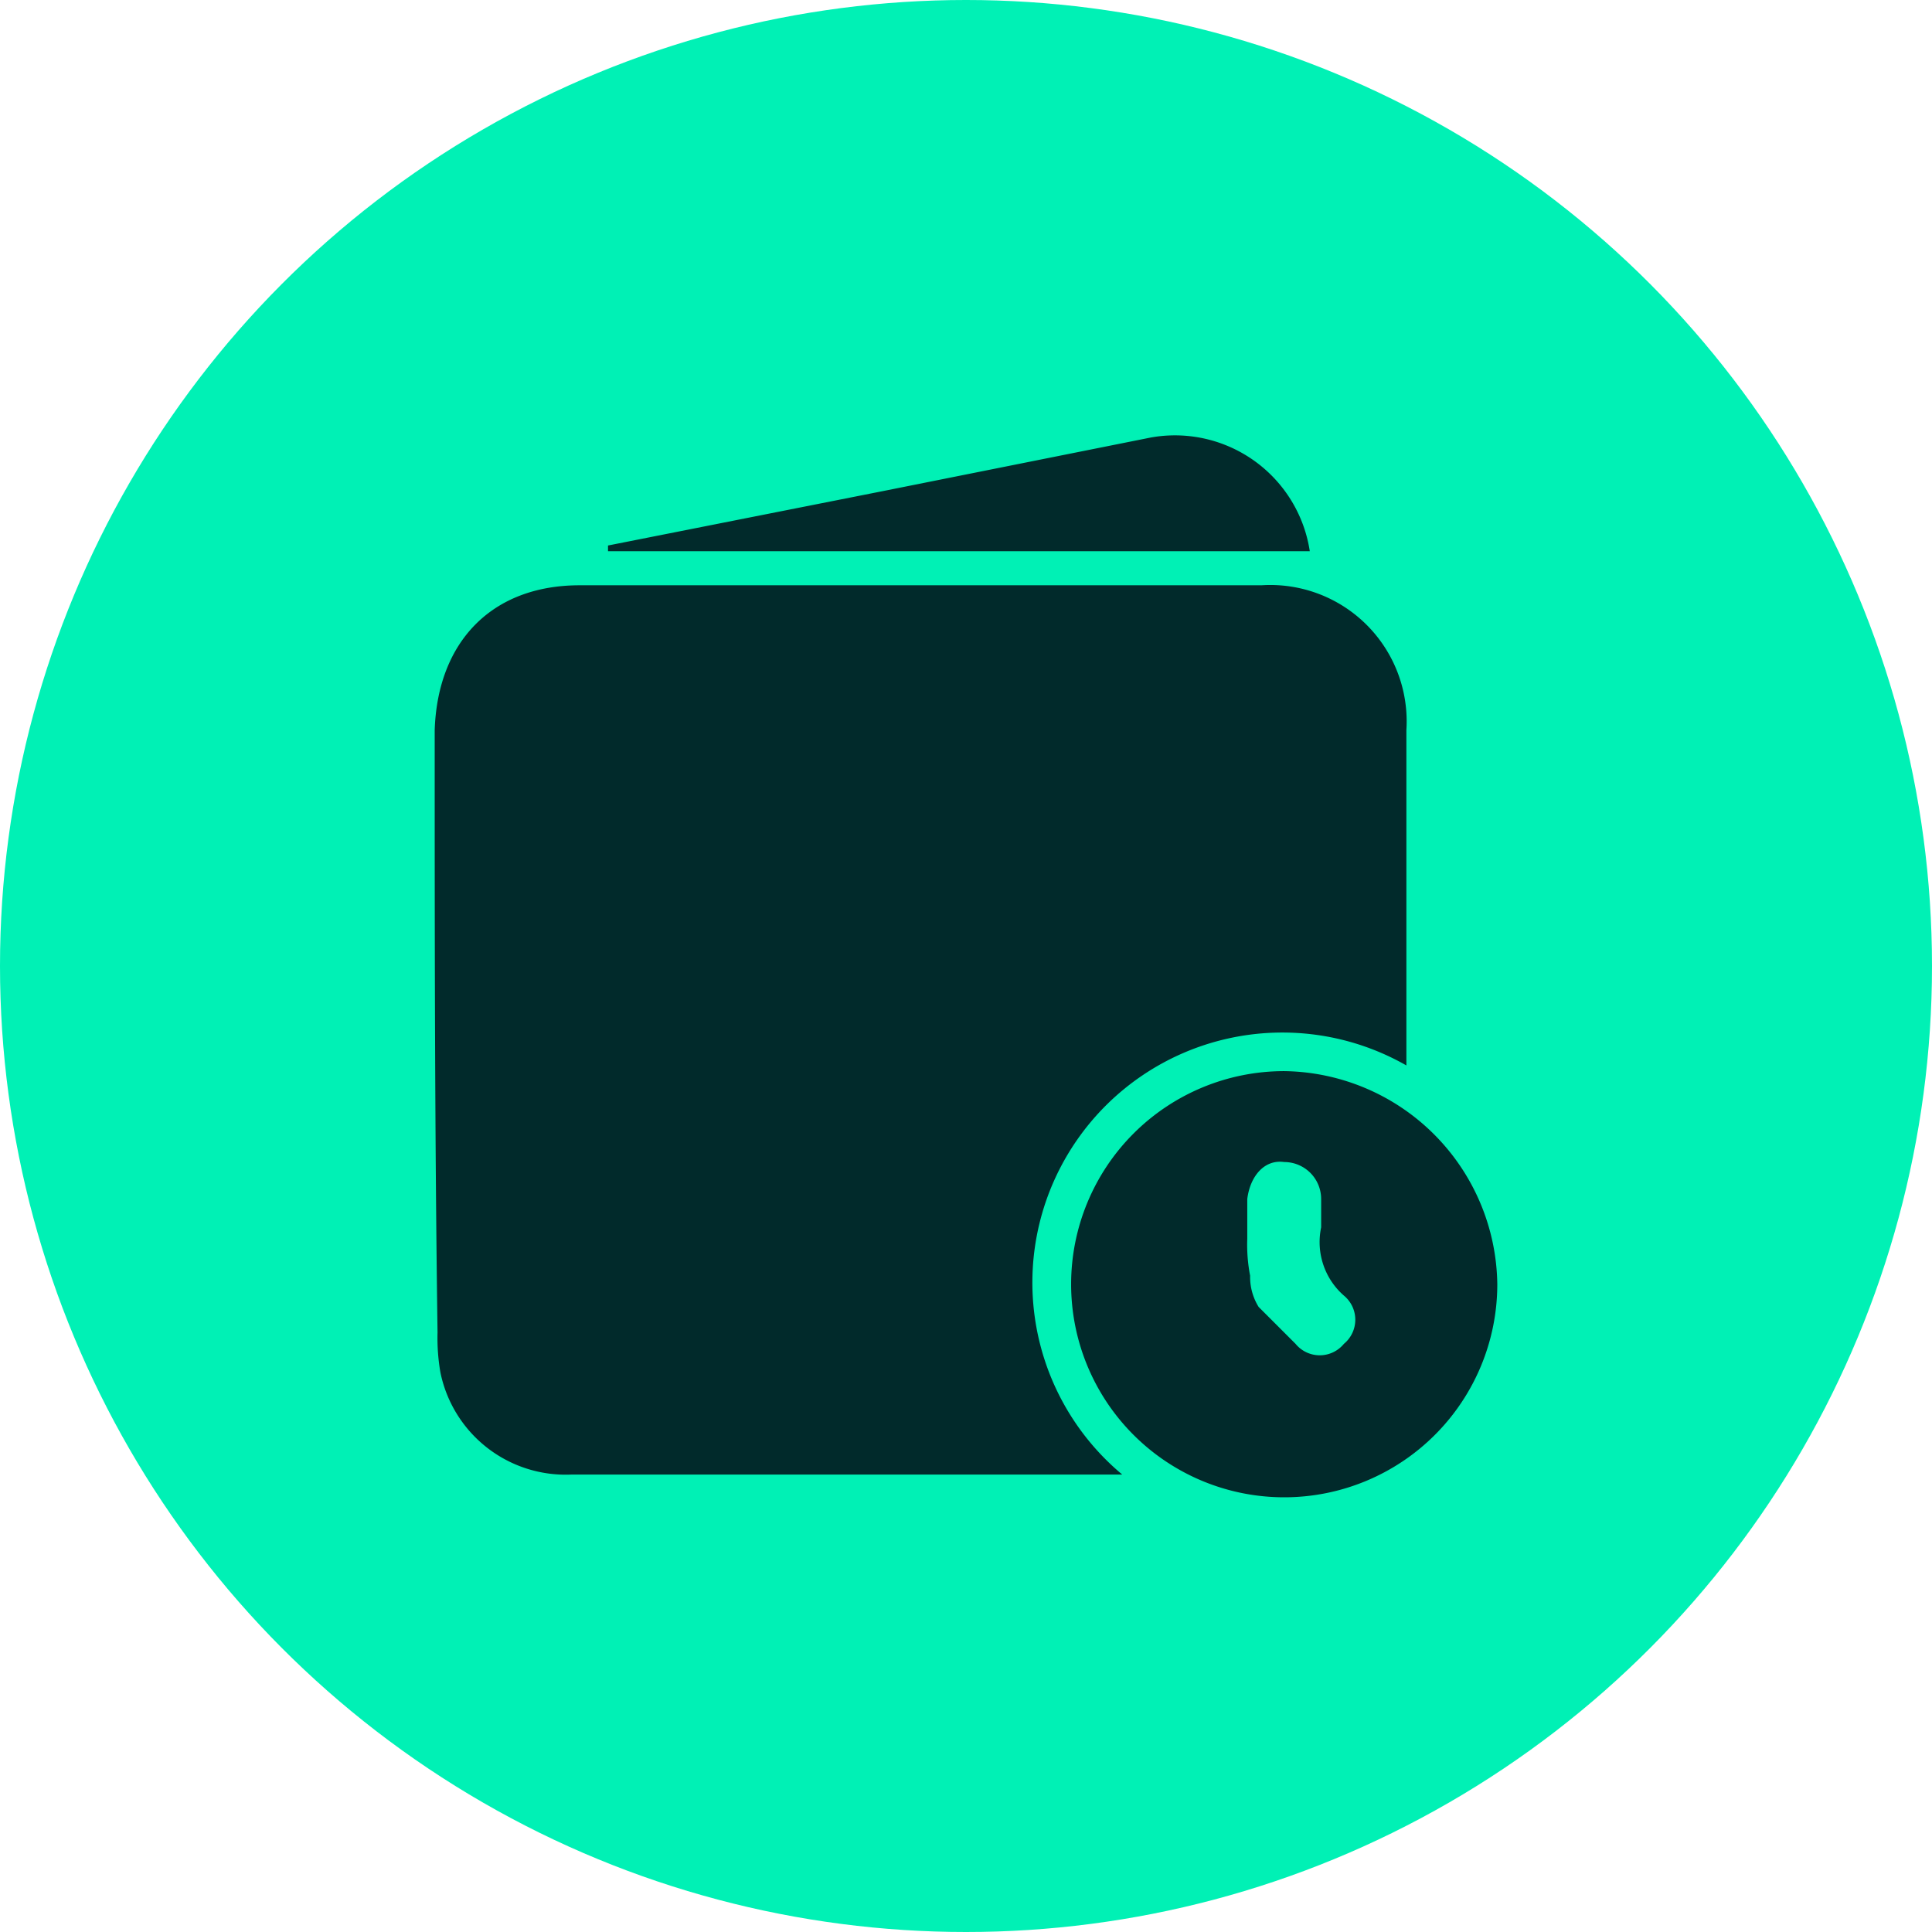 <svg xmlns="http://www.w3.org/2000/svg" viewBox="0 0 68 68"><circle cx="34" cy="34" r="34" style="fill:#00f1b5"/><path d="M39.5,51.9H20.1a4.5,4.5,0,0,1-4.6-3.6,7.1,7.1,0,0,1-.1-1.4c-.1-7.1-.1-14.1-.1-21.2.1-3.1,2-5.1,5.1-5.1h24a4.8,4.8,0,0,1,5.1,5.1V37.5a8.8,8.8,0,0,0-10,14.4Z" style="fill:#012a2b"/><path d="M52.7,45.2a7.5,7.5,0,1,1-7.5-7.5A7.6,7.6,0,0,1,52.7,45.2Zm-8.8-1.6a5.7,5.7,0,0,0,.1,1.3,2,2,0,0,0,.3,1.1l1.3,1.3a1.1,1.1,0,0,0,1.7,0,1.1,1.1,0,0,0,0-1.7,2.5,2.5,0,0,1-.8-2.4v-1a1.3,1.3,0,0,0-1.3-1.3c-.7-.1-1.2.5-1.3,1.3Z" style="fill:#012a2b"/><path d="M21.4,19.2,31,17.3l9.5-1.9a4.8,4.8,0,0,1,5.6,4H21.4Z" style="fill:#012a2b"/></svg>